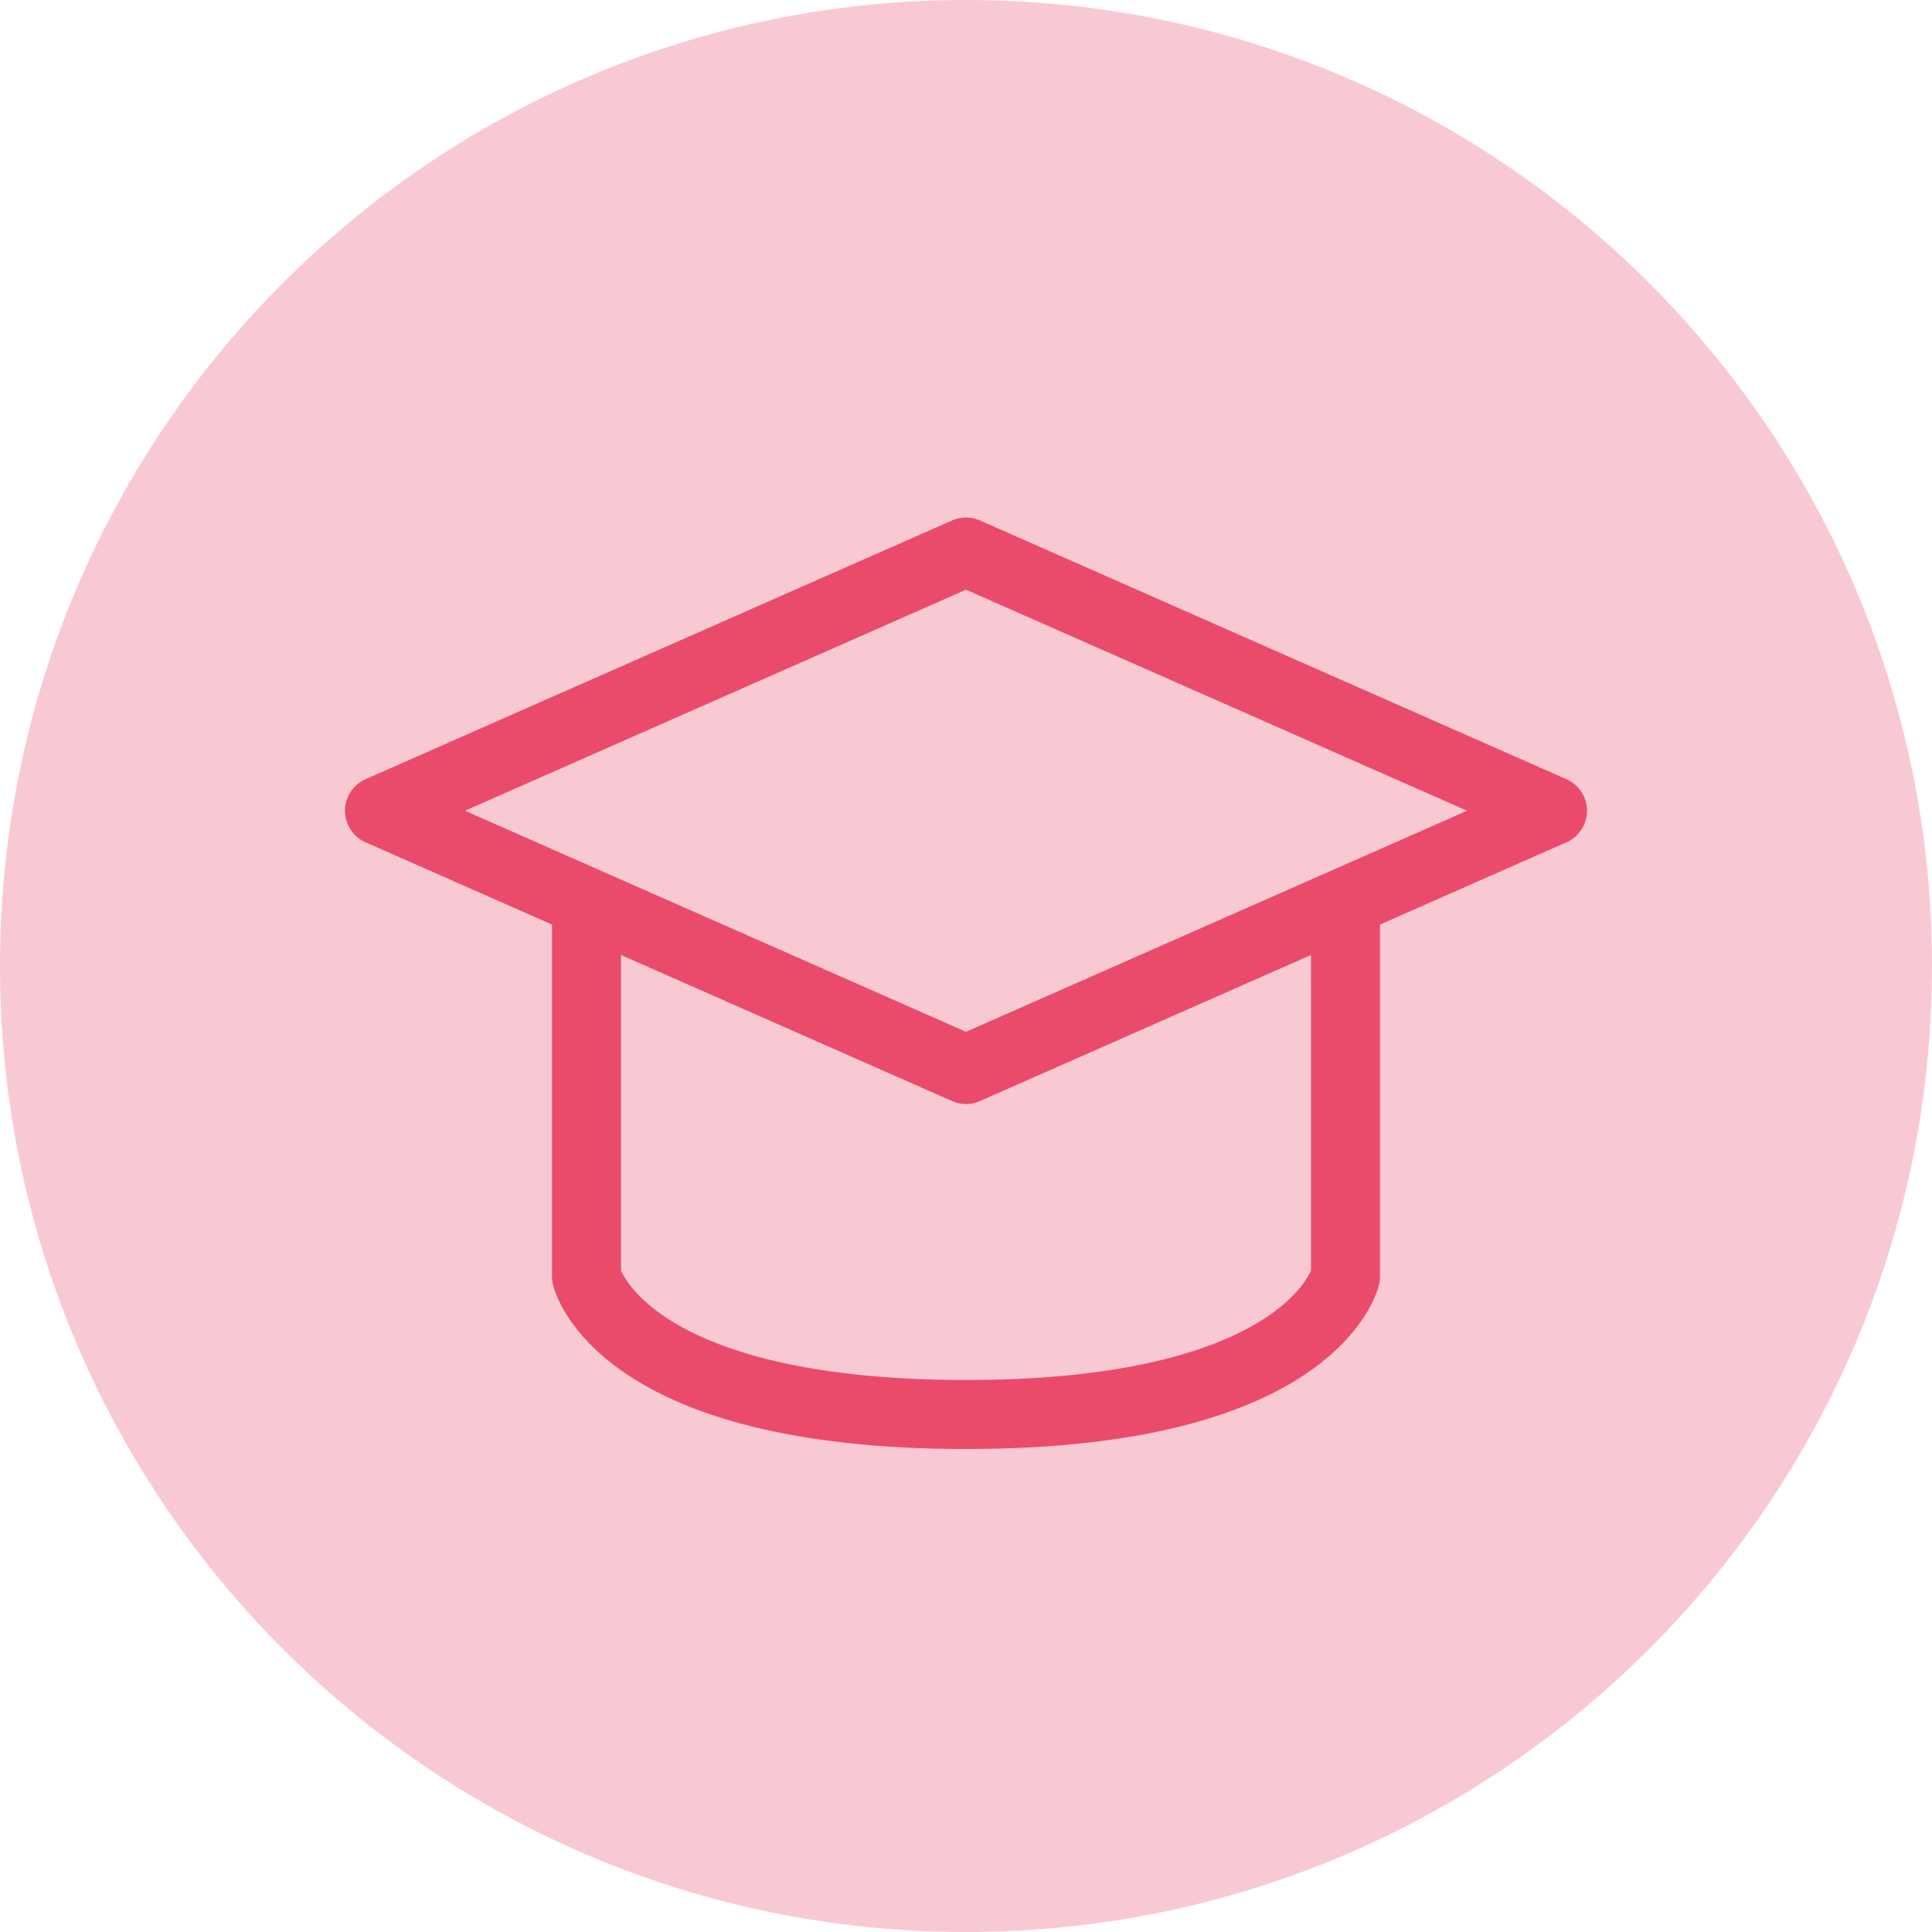 <svg width="56" height="56" viewBox="0 0 56 56" fill="none" xmlns="http://www.w3.org/2000/svg">
<path d="M0 28C0 12.536 12.536 0 28 0C43.464 0 56 12.536 56 28C56 43.464 43.464 56 28 56C12.536 56 0 43.464 0 28Z" fill="#F9C9D3"/>
<path d="M17 24H39V37C39 37 38.083 41 28 41C17.917 41 17 37 17 37L17 24Z" stroke="#EA4B6B" stroke-width="2" stroke-linecap="round" stroke-linejoin="round"/>
<path d="M28 16L45 23.5L28 31L11 23.5L28 16Z" fill="#F9C9D3" stroke="#EA4B6B" stroke-width="2" stroke-linecap="round" stroke-linejoin="round"/>
</svg>
